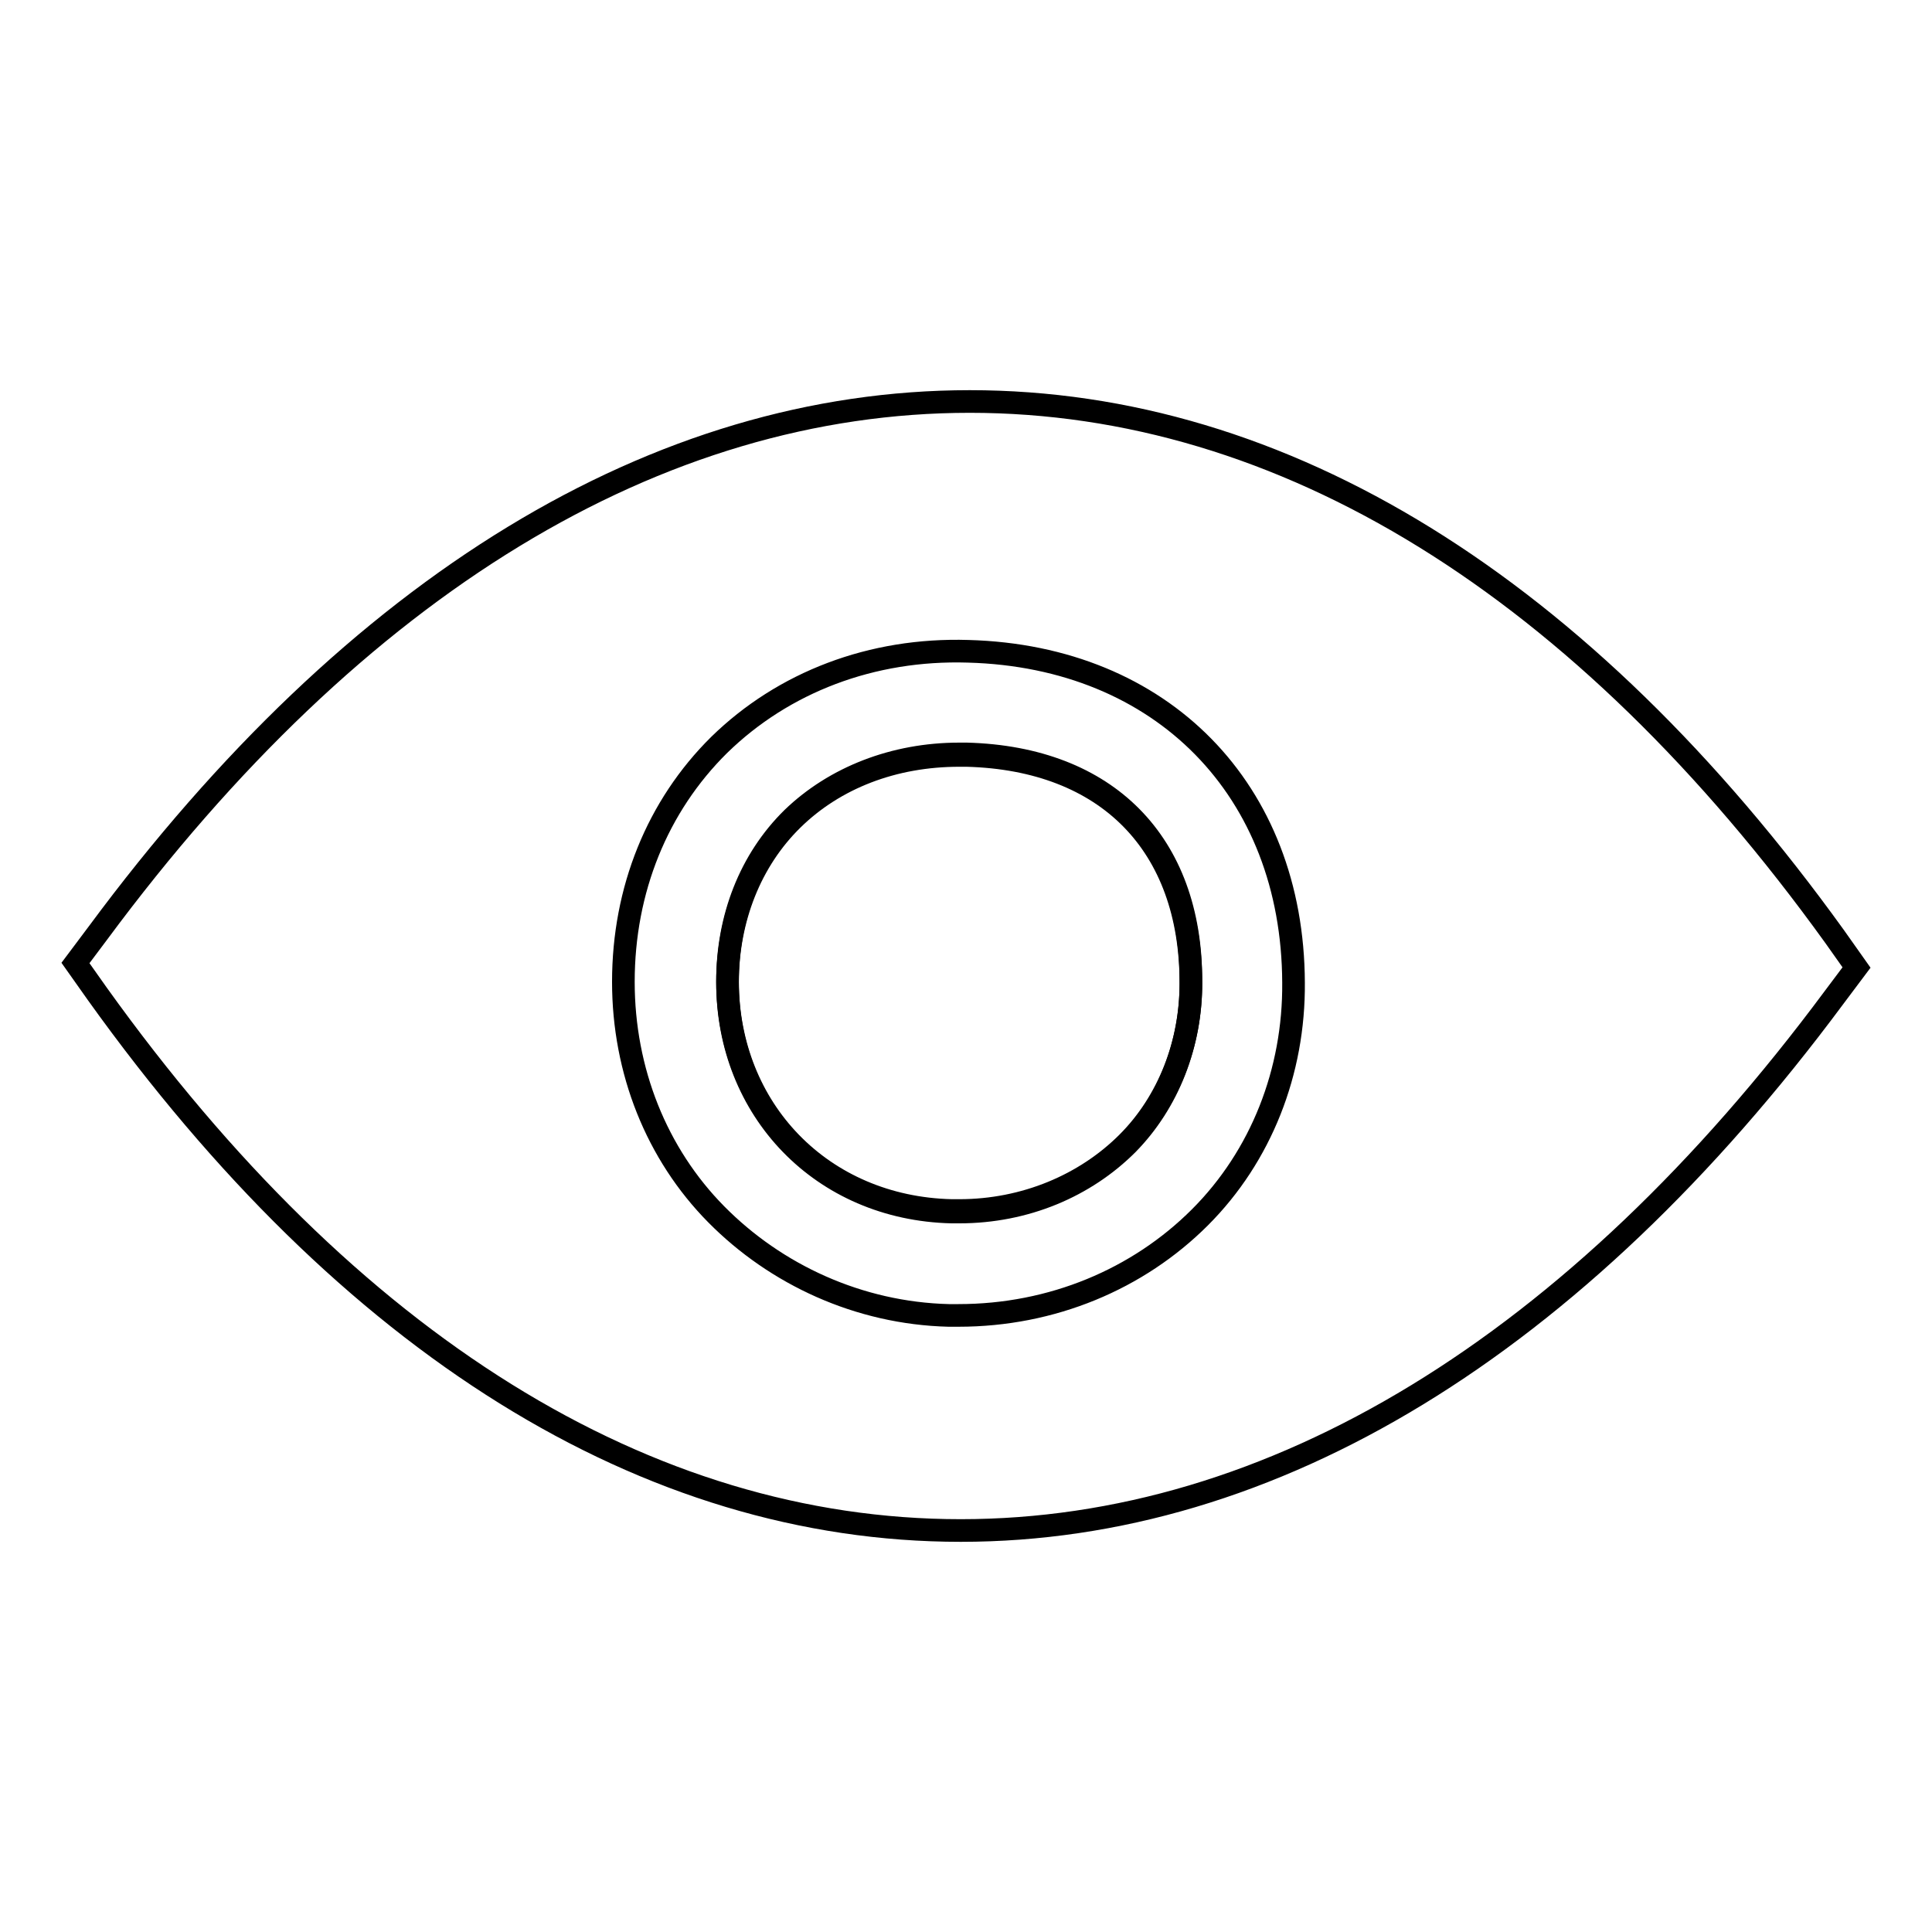 <?xml version="1.0" encoding="utf-8"?>
<!-- Svg Vector Icons : http://www.onlinewebfonts.com/icon -->
<!DOCTYPE svg PUBLIC "-//W3C//DTD SVG 1.1//EN" "http://www.w3.org/Graphics/SVG/1.1/DTD/svg11.dtd">
<svg version="1.1" xmlns="http://www.w3.org/2000/svg" xmlns:xlink="http://www.w3.org/1999/xlink" x="0px" y="0px" viewBox="0 0 256 256" enable-background="new 0 0 256 256" xml:space="preserve">
<g><g><path stroke-width="3" fill-opacity="0" stroke="#000000"  d="M128.1,99.9c-0.3,0-0.7,0-1,0c-8.6,0-16.5,3.1-22.1,8.5c-5.6,5.5-8.6,13.2-8.6,21.6c0,17,12.5,30,29.7,30.4c0.3,0,0.7,0,1,0l0,0c8.7,0,16.7-3.4,22.3-9c5.4-5.4,8.5-13.2,8.4-21.5C157.8,111.7,146.7,100.4,128.1,99.9z"/><path stroke-width="3" fill-opacity="0" stroke="#000000"  d="M243.1,124.1C209.6,77.6,170,53.2,128.5,53.2c-41.3,0-81.3,24.2-115.5,70.4l-3,4l2.9,4.1c33.3,46.5,72.8,71.1,114.4,71.1c41.3,0,81.4-24.4,115.7-70.6l3-4L243.1,124.1z M159,161.3c-8.2,8.2-19.6,13-32,13l0,0c-0.4,0-0.9,0-1.3,0c-11.9-0.3-22.9-5.4-30.8-13.4c-7.9-8-12.3-19-12.3-30.8c0-12.2,4.5-23.3,12.7-31.4c8.5-8.3,20.2-12.8,33-12.4c25.7,0.7,43,18.4,43.1,43.9C171.5,142,167.1,153.2,159,161.3z"/><path stroke-width="3" fill-opacity="0" stroke="#000000"  d="M149.4,151.6c-5.6,5.6-13.5,9-22.3,9l0,0c-0.3,0-0.7,0-1,0c-17.2-0.4-29.7-13.5-29.7-30.4c0-8.5,3.1-16.2,8.6-21.6c5.6-5.5,13.4-8.5,22.1-8.5c0.3,0,0.7,0,1,0c18.6,0.5,29.7,11.8,29.7,30.2C157.8,138.4,154.8,146.1,149.4,151.6z"/></g></g>
</svg>